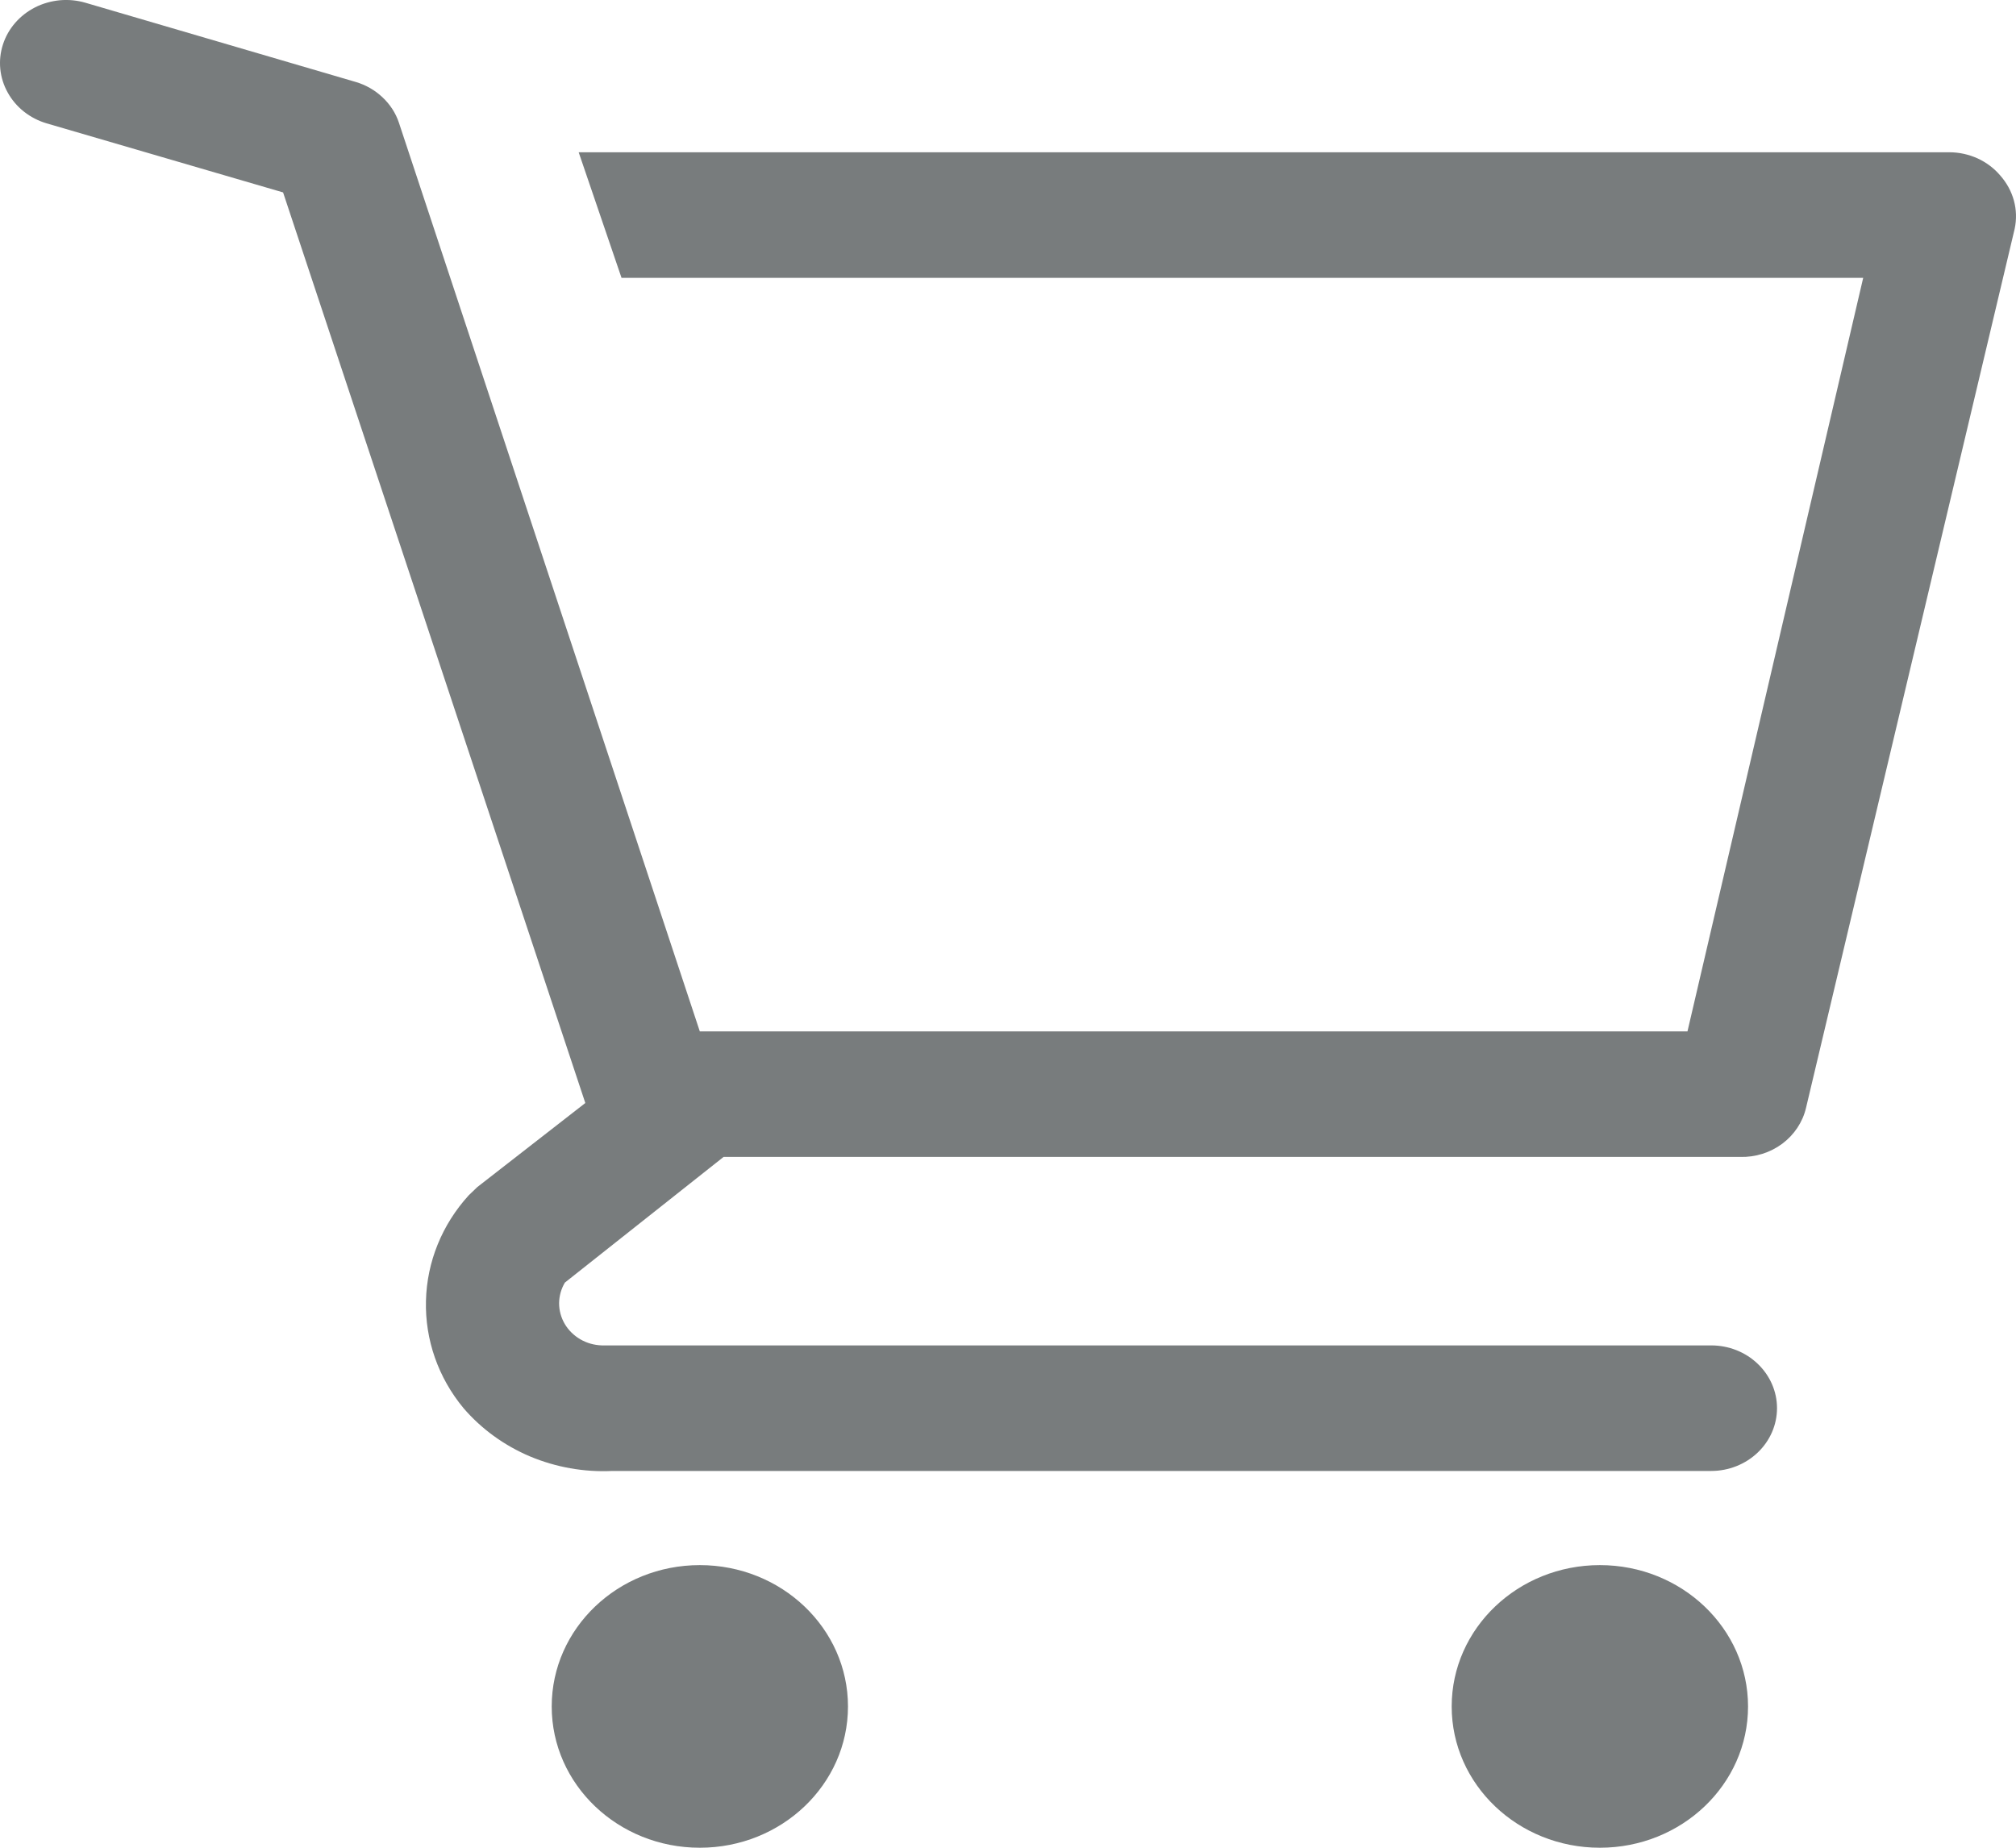 <svg width="24" height="22" viewBox="0 0 24 22" fill="none" xmlns="http://www.w3.org/2000/svg">
<path fill-rule="evenodd" clip-rule="evenodd" d="M23.543 1.886C23.647 1.934 23.739 2.003 23.812 2.089C23.889 2.176 23.945 2.278 23.975 2.388C24.005 2.498 24.008 2.613 23.984 2.725L21.5 13.192C21.46 13.361 21.36 13.511 21.217 13.618C21.074 13.724 20.897 13.78 20.716 13.775H8.614L6.725 15.271C6.68 15.346 6.657 15.431 6.656 15.517C6.656 15.603 6.679 15.688 6.723 15.763C6.767 15.838 6.831 15.901 6.908 15.946C6.985 15.991 7.073 16.016 7.164 16.019H20.371C20.579 16.019 20.778 16.097 20.925 16.238C21.072 16.378 21.155 16.568 21.155 16.766C21.155 16.965 21.072 17.155 20.925 17.295C20.778 17.435 20.579 17.514 20.371 17.514H7.289C6.953 17.53 6.618 17.47 6.31 17.341C6.003 17.211 5.731 17.014 5.518 16.766C5.217 16.403 5.059 15.951 5.071 15.488C5.082 15.025 5.262 14.581 5.58 14.232L5.682 14.134L6.968 13.133L3.37 2.291L0.556 1.469C0.356 1.41 0.189 1.278 0.092 1.102C-0.006 0.927 -0.027 0.721 0.035 0.53C0.096 0.34 0.234 0.181 0.419 0.087C0.51 0.041 0.61 0.013 0.713 0.003C0.816 -0.006 0.92 0.004 1.018 0.033L4.232 0.975C4.353 1.01 4.463 1.073 4.553 1.158C4.643 1.242 4.711 1.346 4.749 1.461L8.331 12.28H20.089L22.181 3.308H7.399L6.889 1.813H23.208C23.324 1.813 23.438 1.839 23.543 1.886ZM8.331 22C9.305 22 10.095 21.247 10.095 20.318C10.095 19.389 9.305 18.635 8.331 18.635C7.357 18.635 6.568 19.389 6.568 20.318C6.568 21.247 7.357 22 8.331 22ZM19.046 22C20.02 22 20.81 21.247 20.81 20.318C20.81 19.389 20.02 18.635 19.046 18.635C18.072 18.635 17.282 19.389 17.282 20.318C17.282 21.247 18.072 22 19.046 22Z" fill="#787C7D"/>
</svg>
